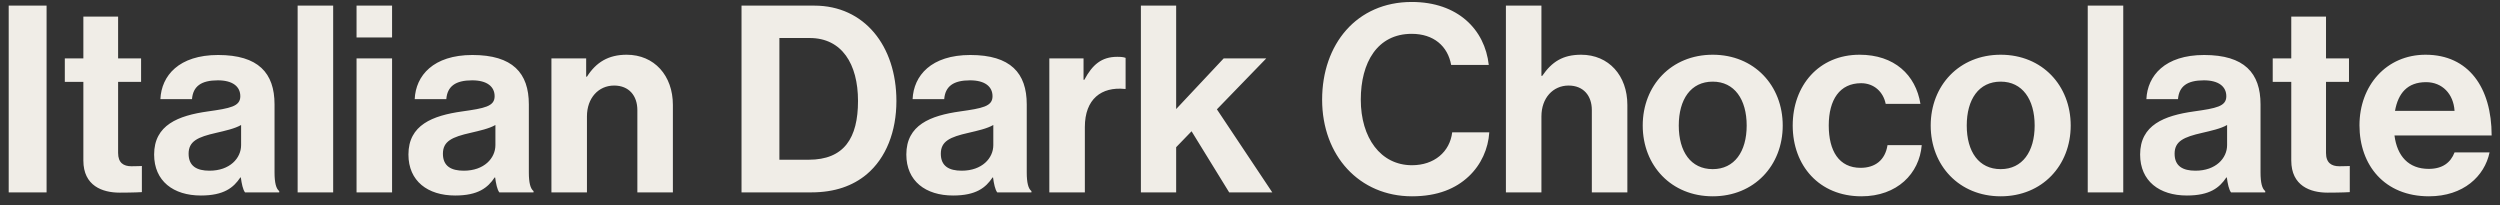 <svg xmlns="http://www.w3.org/2000/svg" fill="none" viewBox="0 0 268 22" height="22" width="268">
<rect x="0" y="0" width="268" height="22" fill="#333333" stroke="none"/>
<path fill="#F0EDE7" d="M0.933 20.623V0.603H4.993V20.623H0.933ZM6.948 8.779V6.259H8.936V1.779H12.661V6.259H15.124V8.779H12.661V16.395C12.661 17.459 13.248 17.823 14.088 17.823C14.565 17.823 15.209 17.796 15.209 17.796V20.596C15.209 20.596 14.341 20.651 12.829 20.651C10.98 20.651 8.936 19.924 8.936 17.207V8.779H6.948ZM26.266 20.623C26.042 20.343 25.902 19.672 25.818 19.027H25.762C25.034 20.119 23.998 20.959 21.534 20.959C18.594 20.959 16.522 19.419 16.522 16.564C16.522 13.399 19.098 12.392 22.29 11.944C24.67 11.607 25.762 11.412 25.762 10.319C25.762 9.283 24.95 8.611 23.354 8.611C21.562 8.611 20.694 9.255 20.582 10.627H17.194C17.306 8.107 19.182 5.895 23.382 5.895C27.694 5.895 29.43 7.827 29.43 11.188V18.495C29.43 19.587 29.598 20.232 29.934 20.483V20.623H26.266ZM22.458 18.299C24.642 18.299 25.846 16.956 25.846 15.556V13.399C25.174 13.791 24.138 14.015 23.186 14.239C21.198 14.688 20.218 15.136 20.218 16.48C20.218 17.823 21.114 18.299 22.458 18.299ZM31.907 20.623V0.603H35.715V20.623H31.907ZM38.222 20.623V6.259H42.03V20.623H38.222ZM38.222 4.019V0.603H42.03V4.019H38.222ZM53.528 20.623C53.304 20.343 53.164 19.672 53.08 19.027H53.024C52.296 20.119 51.26 20.959 48.796 20.959C45.856 20.959 43.784 19.419 43.784 16.564C43.784 13.399 46.36 12.392 49.552 11.944C51.932 11.607 53.024 11.412 53.024 10.319C53.024 9.283 52.212 8.611 50.616 8.611C48.824 8.611 47.956 9.255 47.844 10.627H44.456C44.568 8.107 46.444 5.895 50.644 5.895C54.956 5.895 56.692 7.827 56.692 11.188V18.495C56.692 19.587 56.86 20.232 57.196 20.483V20.623H53.528ZM49.72 18.299C51.904 18.299 53.108 16.956 53.108 15.556V13.399C52.436 13.791 51.4 14.015 50.448 14.239C48.46 14.688 47.48 15.136 47.48 16.48C47.48 17.823 48.376 18.299 49.72 18.299ZM62.837 6.259V8.219H62.921C63.901 6.679 65.217 5.867 67.177 5.867C70.145 5.867 72.133 8.107 72.133 11.243V20.623H68.325V11.803C68.325 10.264 67.429 9.171 65.833 9.171C64.153 9.171 62.921 10.515 62.921 12.476V20.623H59.113V6.259H62.837ZM79.491 20.623V0.603H87.303C92.651 0.603 96.095 4.915 96.095 10.823C96.095 14.072 95.003 16.927 92.903 18.692C91.419 19.924 89.487 20.623 86.967 20.623H79.491ZM83.551 17.123H86.687C90.495 17.123 91.979 14.8 91.979 10.823C91.979 6.847 90.243 4.075 86.799 4.075H83.551V17.123ZM106.903 20.623C106.679 20.343 106.539 19.672 106.455 19.027H106.399C105.671 20.119 104.635 20.959 102.171 20.959C99.231 20.959 97.159 19.419 97.159 16.564C97.159 13.399 99.735 12.392 102.927 11.944C105.307 11.607 106.399 11.412 106.399 10.319C106.399 9.283 105.587 8.611 103.991 8.611C102.199 8.611 101.331 9.255 101.219 10.627H97.831C97.943 8.107 99.819 5.895 104.019 5.895C108.331 5.895 110.067 7.827 110.067 11.188V18.495C110.067 19.587 110.235 20.232 110.571 20.483V20.623H106.903ZM103.095 18.299C105.279 18.299 106.483 16.956 106.483 15.556V13.399C105.811 13.791 104.775 14.015 103.823 14.239C101.835 14.688 100.855 15.136 100.855 16.48C100.855 17.823 101.751 18.299 103.095 18.299ZM116.156 6.259V8.555H116.24C117.108 6.931 118.088 6.091 119.768 6.091C120.188 6.091 120.44 6.119 120.664 6.203V9.535H120.58C118.088 9.283 116.296 10.6 116.296 13.623V20.623H112.488V6.259H116.156ZM131.768 20.623L127.736 14.072L126.084 15.78V20.623H122.304V0.603H126.084V11.691L131.18 6.259H135.744L130.452 11.72L136.388 20.623H131.768ZM151.364 21.044C145.736 21.044 141.732 16.703 141.732 10.684C141.732 4.747 145.428 0.211 151.336 0.211C156.264 0.211 159.176 3.151 159.596 6.959H155.564C155.2 4.943 153.688 3.627 151.336 3.627C147.64 3.627 145.876 6.707 145.876 10.684C145.876 14.771 148.004 17.712 151.364 17.712C153.744 17.712 155.424 16.284 155.676 14.184H159.652C159.54 15.947 158.784 17.655 157.44 18.916C156.068 20.203 154.136 21.044 151.364 21.044ZM165.241 0.603V8.135H165.325C166.361 6.623 167.537 5.867 169.497 5.867C172.465 5.867 174.453 8.107 174.453 11.243V20.623H170.645V11.803C170.645 10.264 169.749 9.171 168.153 9.171C166.473 9.171 165.241 10.515 165.241 12.476V20.623H161.433V0.603H165.241ZM183.604 21.044C179.152 21.044 176.1 17.739 176.1 13.456C176.1 9.171 179.152 5.867 183.604 5.867C188.056 5.867 191.108 9.171 191.108 13.456C191.108 17.739 188.056 21.044 183.604 21.044ZM183.604 18.131C185.928 18.131 187.244 16.256 187.244 13.456C187.244 10.655 185.928 8.751 183.604 8.751C181.252 8.751 179.964 10.655 179.964 13.456C179.964 16.256 181.252 18.131 183.604 18.131ZM199.542 21.044C195.006 21.044 192.178 17.739 192.178 13.456C192.178 9.171 194.978 5.867 199.346 5.867C203.07 5.867 205.366 8.023 205.87 11.132H202.146C201.894 9.871 200.914 8.919 199.514 8.919C197.218 8.919 196.042 10.684 196.042 13.456C196.042 16.172 197.134 17.991 199.458 17.991C200.998 17.991 202.09 17.18 202.342 15.556H206.01C205.758 18.608 203.378 21.044 199.542 21.044ZM214.475 21.044C210.023 21.044 206.971 17.739 206.971 13.456C206.971 9.171 210.023 5.867 214.475 5.867C218.927 5.867 221.979 9.171 221.979 13.456C221.979 17.739 218.927 21.044 214.475 21.044ZM214.475 18.131C216.799 18.131 218.115 16.256 218.115 13.456C218.115 10.655 216.799 8.751 214.475 8.751C212.123 8.751 210.835 10.655 210.835 13.456C210.835 16.256 212.123 18.131 214.475 18.131ZM223.805 20.623V0.603H227.613V20.623H223.805ZM239.165 20.623C238.941 20.343 238.801 19.672 238.717 19.027H238.661C237.933 20.119 236.897 20.959 234.433 20.959C231.493 20.959 229.421 19.419 229.421 16.564C229.421 13.399 231.997 12.392 235.189 11.944C237.569 11.607 238.661 11.412 238.661 10.319C238.661 9.283 237.849 8.611 236.253 8.611C234.461 8.611 233.593 9.255 233.481 10.627H230.093C230.205 8.107 232.081 5.895 236.281 5.895C240.593 5.895 242.329 7.827 242.329 11.188V18.495C242.329 19.587 242.497 20.232 242.833 20.483V20.623H239.165ZM235.357 18.299C237.541 18.299 238.745 16.956 238.745 15.556V13.399C238.073 13.791 237.037 14.015 236.085 14.239C234.097 14.688 233.117 15.136 233.117 16.48C233.117 17.823 234.013 18.299 235.357 18.299ZM243.636 8.779V6.259H245.624V1.779H249.348V6.259H251.812V8.779H249.348V16.395C249.348 17.459 249.936 17.823 250.776 17.823C251.252 17.823 251.896 17.796 251.896 17.796V20.596C251.896 20.596 251.028 20.651 249.516 20.651C247.668 20.651 245.624 19.924 245.624 17.207V8.779H243.636ZM260.384 21.044C255.624 21.044 252.936 17.712 252.936 13.428C252.936 9.171 255.82 5.867 260.02 5.867C264.64 5.867 267.104 9.395 267.104 14.52H256.688C256.968 16.732 258.2 18.104 260.356 18.104C261.84 18.104 262.708 17.431 263.128 16.34H266.88C266.348 18.887 264.08 21.044 260.384 21.044ZM260.076 8.807C258.06 8.807 257.08 10.011 256.744 11.887H263.128C263.016 10.068 261.812 8.807 260.076 8.807Z"></path>
</svg>
